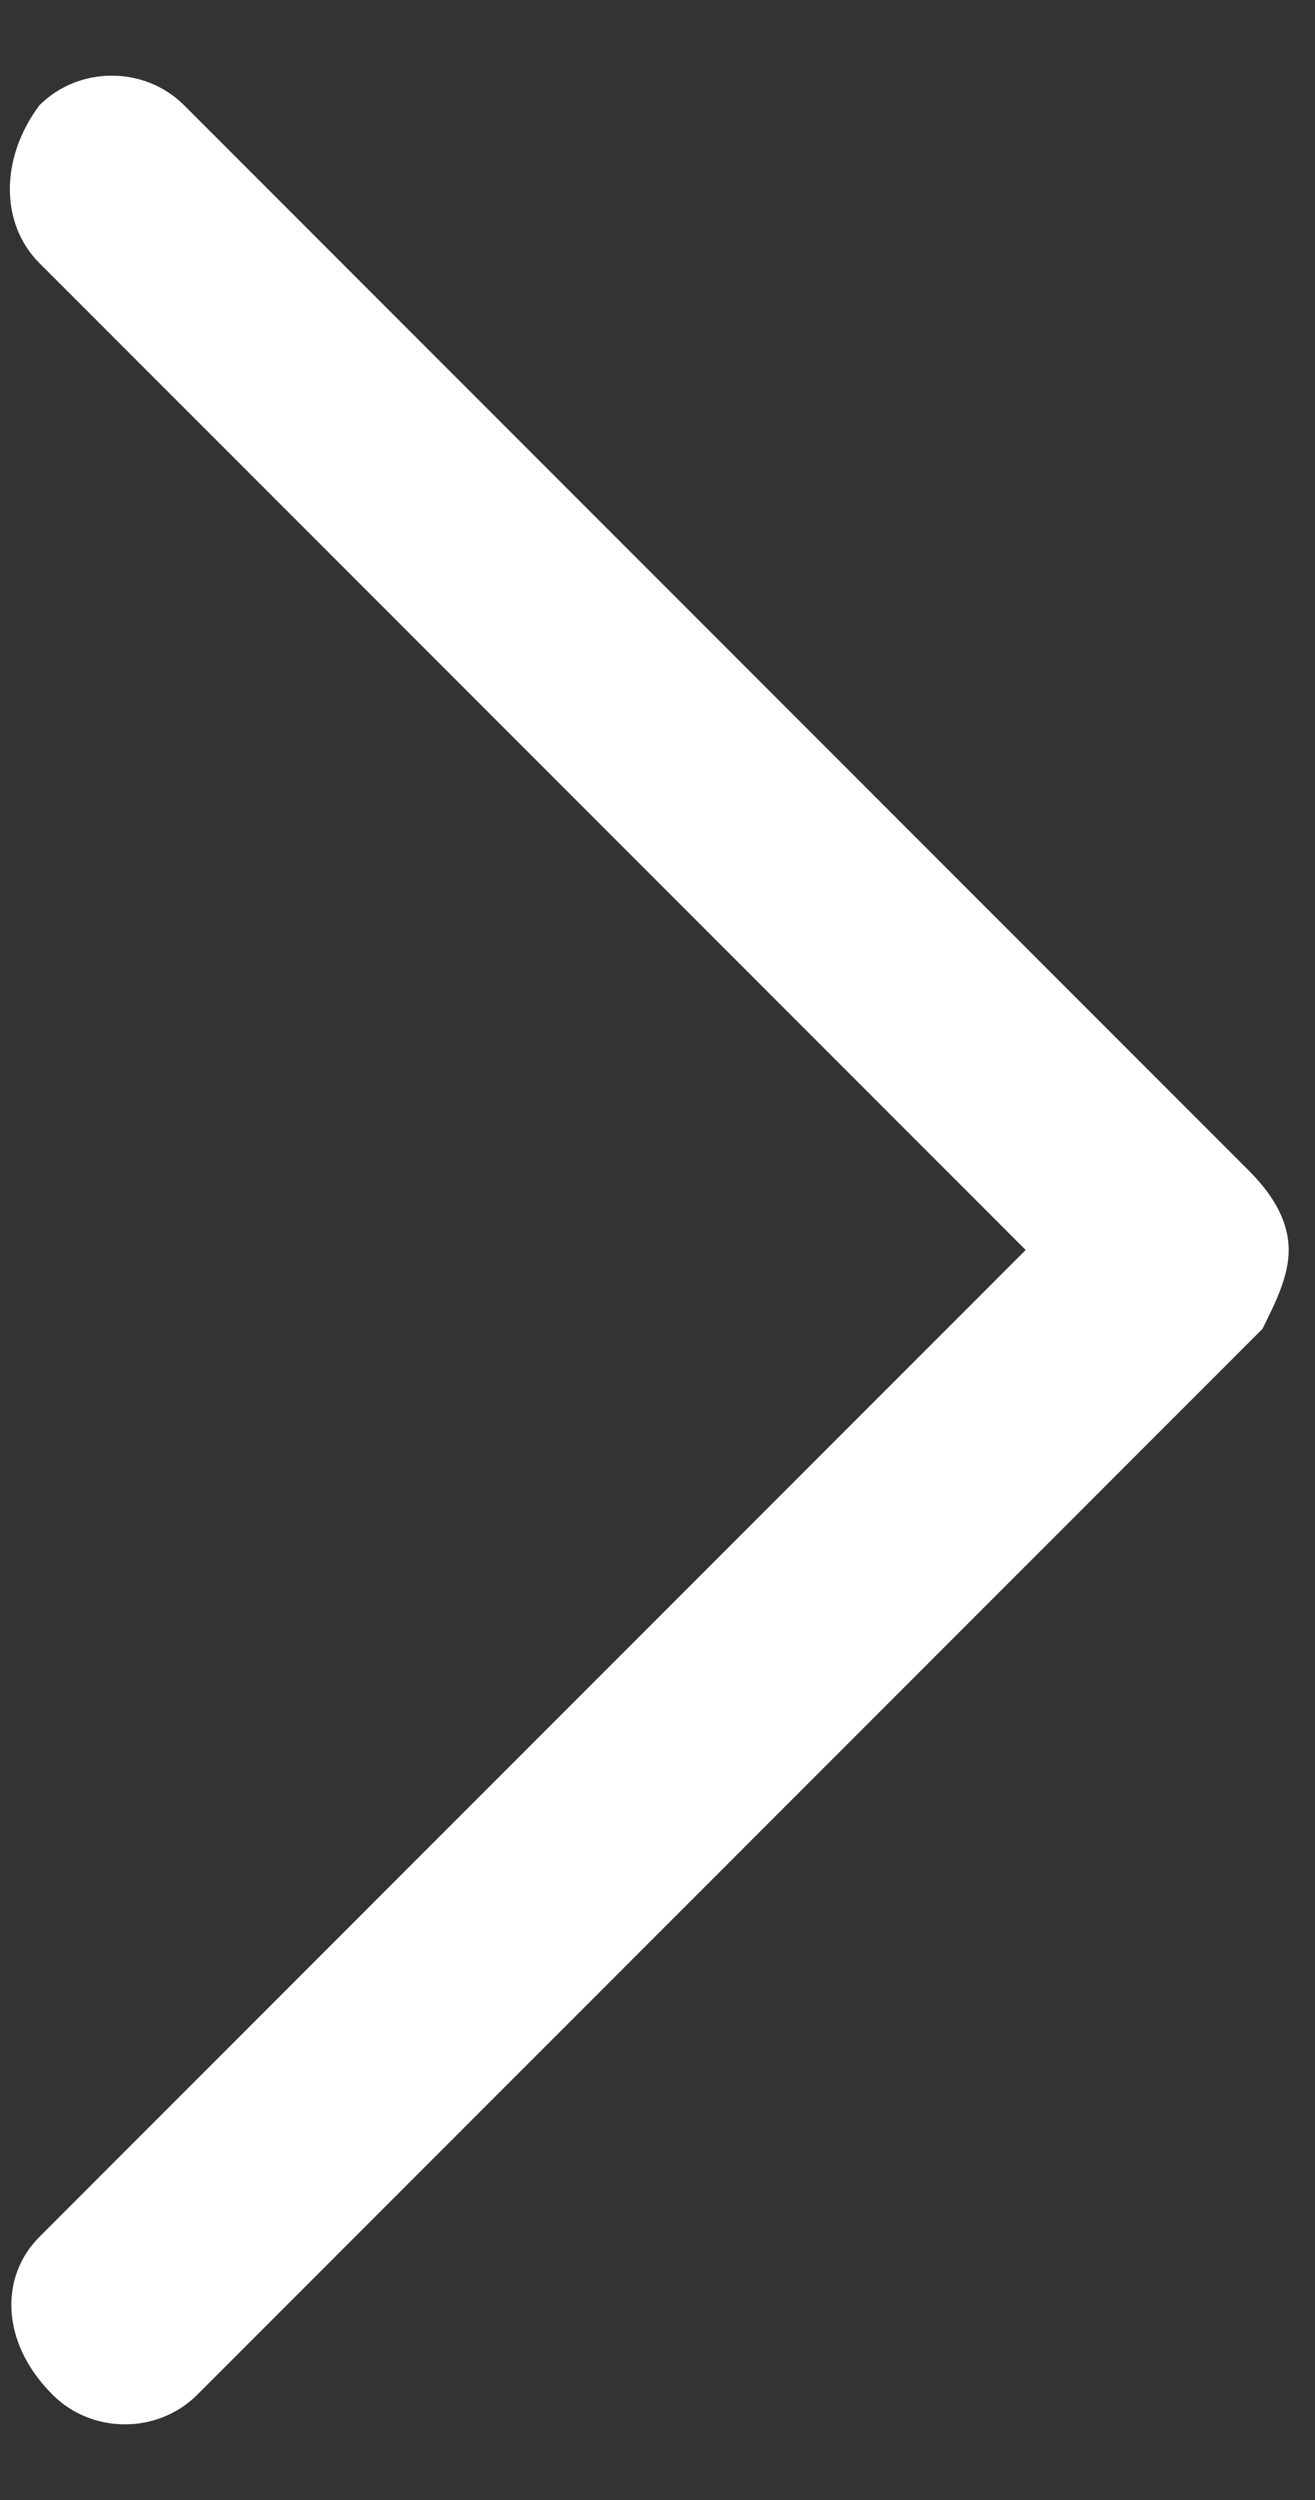 <?xml version="1.0" encoding="utf-8"?>
<!-- Generator: Adobe Illustrator 19.0.0, SVG Export Plug-In . SVG Version: 6.00 Build 0)  -->
<svg version="1.1" id="Layer_1" xmlns="http://www.w3.org/2000/svg" xmlns:xlink="http://www.w3.org/1999/xlink" x="0px" y="0px"
	 width="10px" height="19px" viewBox="0 0 10 19" style="enable-background:new 0 0 10 19;" xml:space="preserve">
<rect x="0" y="0" width="10" height="19" fill="#333333" stroke="none"/>
<style type="text/css">
	.st0{fill:#FFFFFF;}
</style>
<path id="Down_Arrow_3_" class="st0" d="M9.8,9.5c0,0.2-0.1,0.4-0.2,0.6l-8.1,8.1c-0.3,0.3-0.8,0.3-1.1,0C0,17.8,0,17.3,0.3,17
	l7.5-7.5L0.3,2C0,1.7,0,1.2,0.3,0.8c0.3-0.3,0.8-0.3,1.1,0l8.1,8.1C9.7,9.1,9.8,9.3,9.8,9.5z"/>
</svg>
